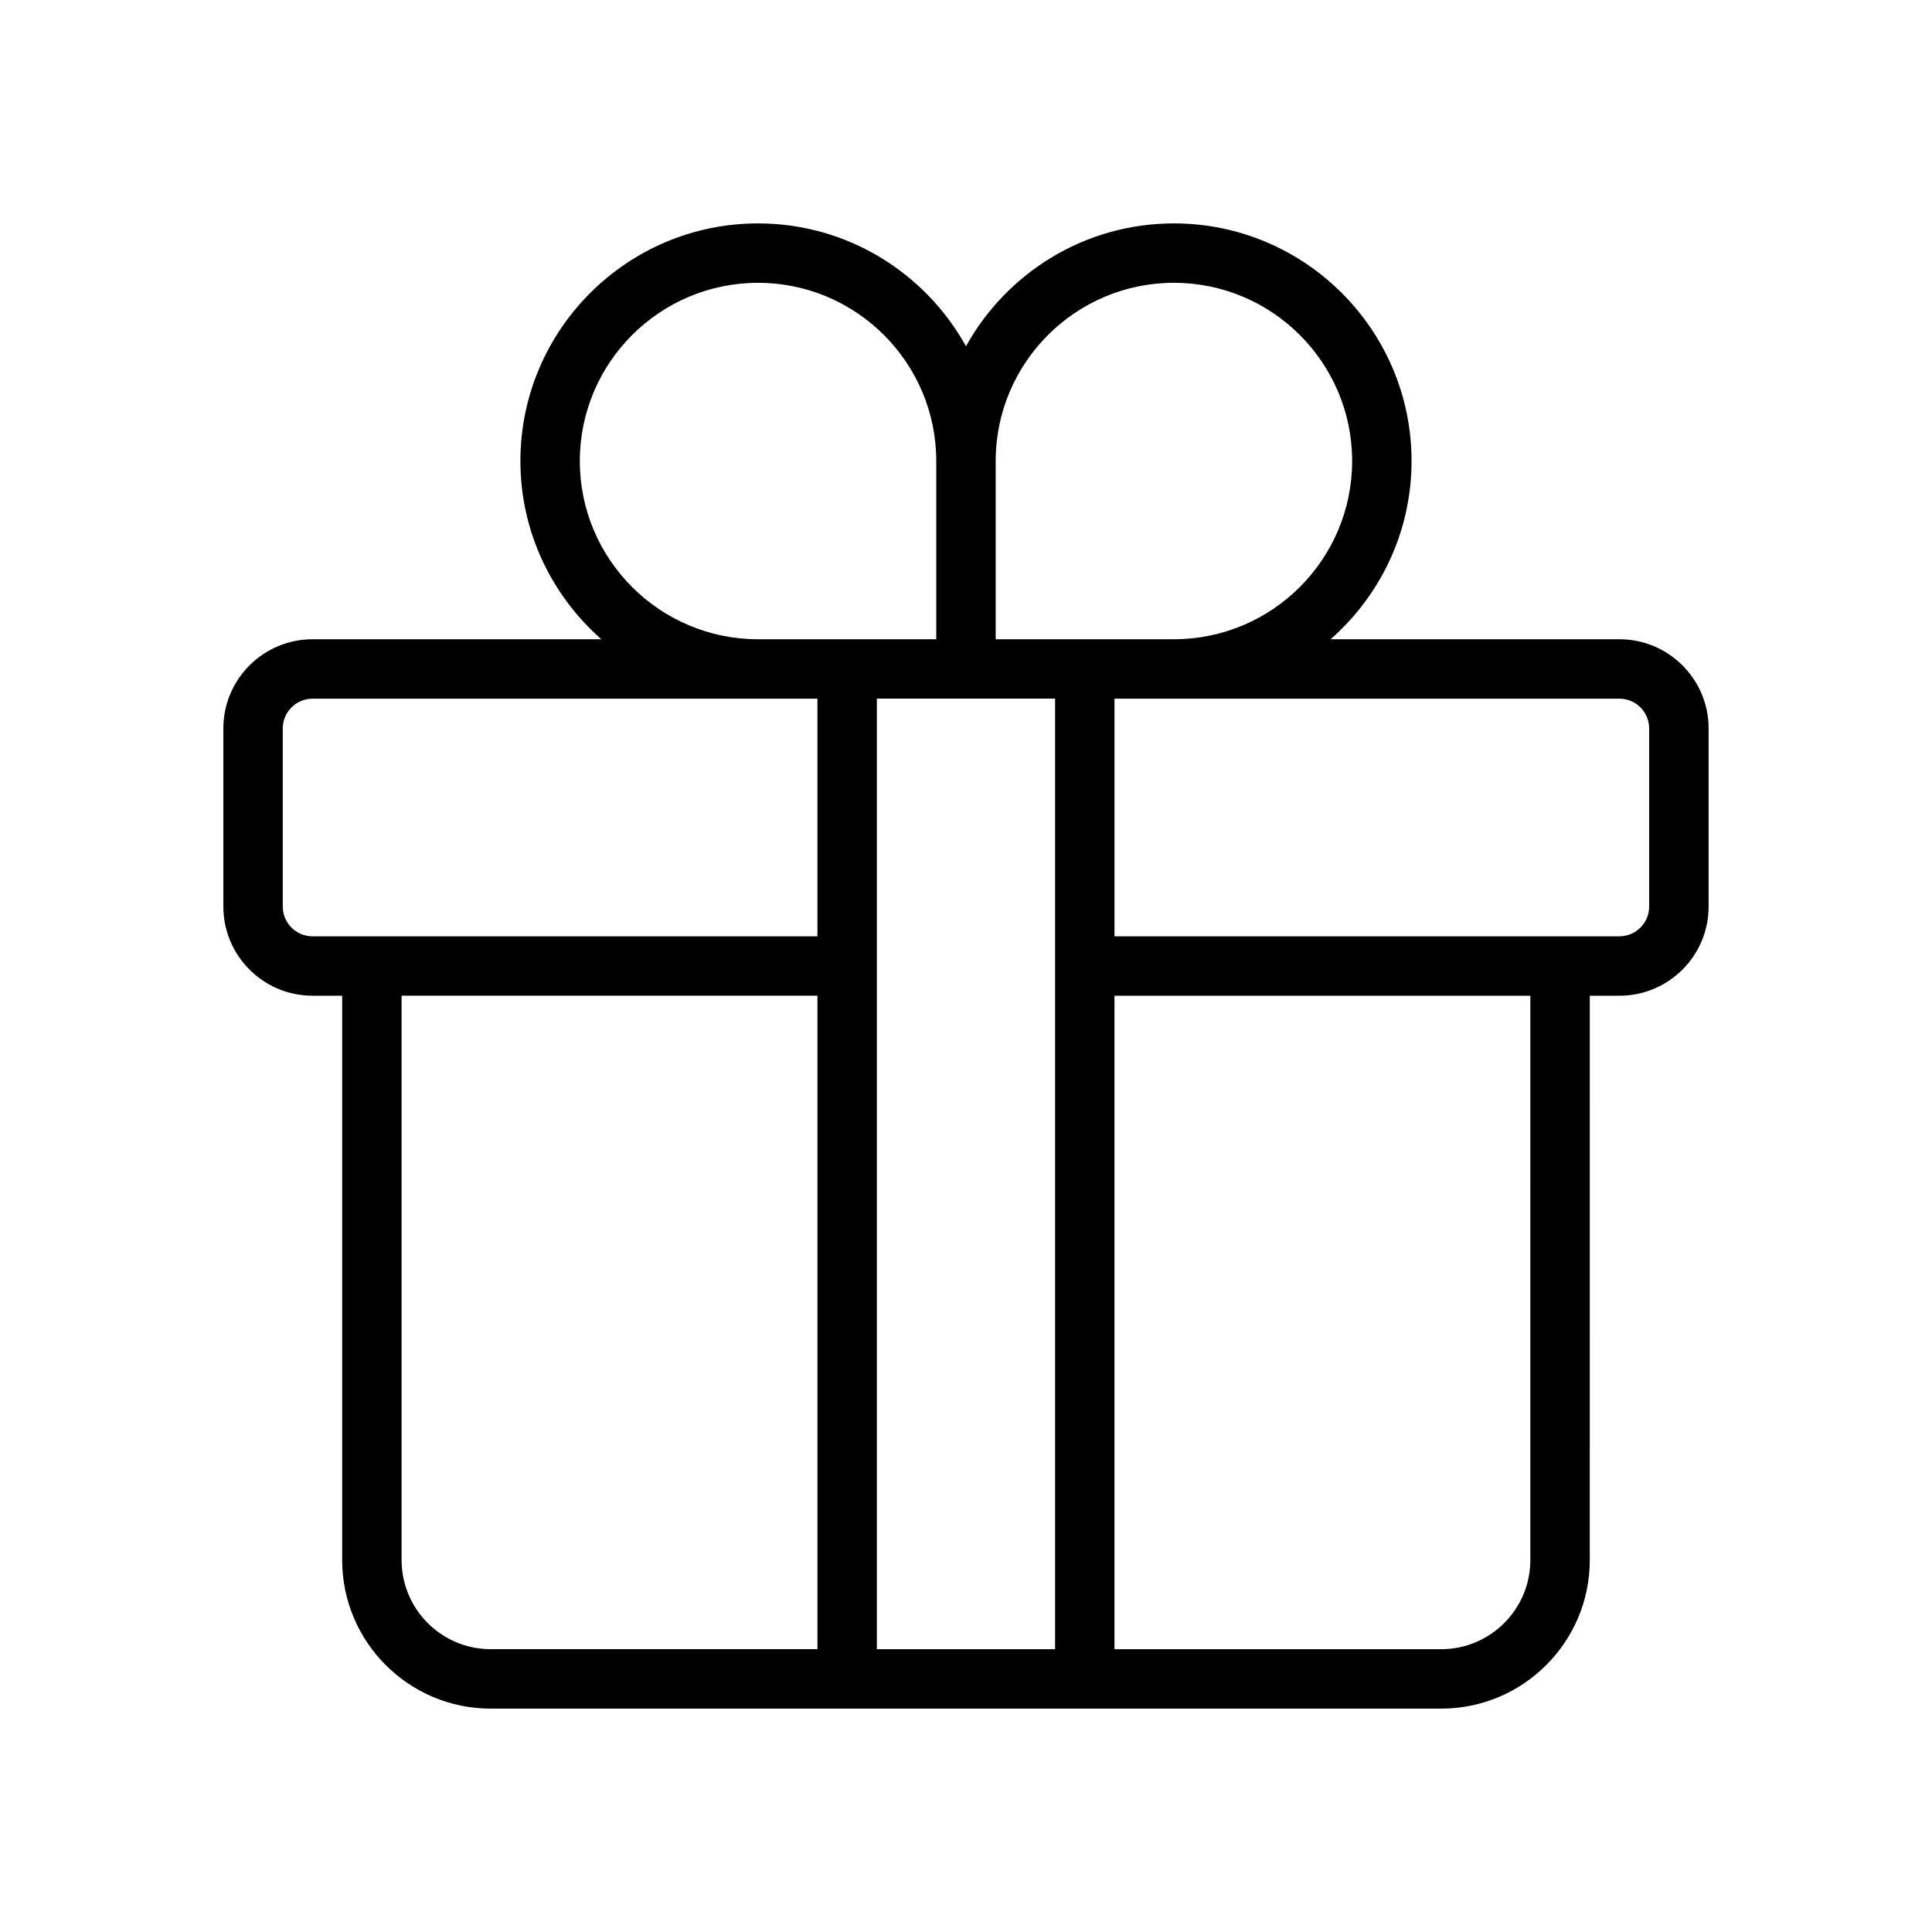 <?xml version="1.0" encoding="UTF-8"?>
<!-- Uploaded to: ICON Repo, www.svgrepo.com, Generator: ICON Repo Mixer Tools -->
<svg fill="#000000" width="800px" height="800px" version="1.1" viewBox="144 144 512 512" xmlns="http://www.w3.org/2000/svg">
 <path d="m573.18 313.41h-76.562c13.121-11.547 21.457-28.418 21.457-47.23 0-34.723-28.254-62.977-62.977-62.977-23.695 0-44.359 13.168-55.105 32.559-10.742-19.391-31.406-32.559-55.102-32.559-34.723 0-62.977 28.254-62.977 62.977 0 18.812 8.336 35.684 21.461 47.23h-76.566c-13.02 0-23.617 10.598-23.617 23.617v47.23c0 13.02 10.598 23.617 23.617 23.617h7.871v149.57c0 21.703 17.656 39.359 39.359 39.359h251.91c21.703 0 39.359-17.656 39.359-39.359l0.004-149.57h7.871c13.02 0 23.617-10.598 23.617-23.617v-47.23c0-13.02-10.598-23.617-23.617-23.617zm-118.08-94.465c26.047 0 47.23 21.184 47.23 47.23s-21.184 47.23-47.23 47.23h-47.234v-47.23c0.004-26.047 21.188-47.23 47.234-47.23zm-157.44 47.234c0-26.047 21.184-47.23 47.23-47.23s47.23 21.184 47.23 47.23v47.23h-47.234c-26.043 0-47.227-21.184-47.227-47.23zm-78.723 118.08v-47.23c0-4.336 3.535-7.871 7.871-7.871h133.82v62.977l-133.82-0.004c-4.336 0-7.871-3.531-7.871-7.871zm31.488 173.18v-149.57h110.21v173.18h-86.59c-13.02 0-23.617-10.594-23.617-23.617zm125.95 23.617v-251.91h47.234v251.91zm173.18-23.617c0 13.02-10.598 23.617-23.617 23.617h-86.59v-173.18h110.21zm31.488-173.18c0 4.336-3.535 7.871-7.871 7.871h-133.82v-62.977h133.82c4.336 0 7.871 3.535 7.871 7.871z"/>
</svg>